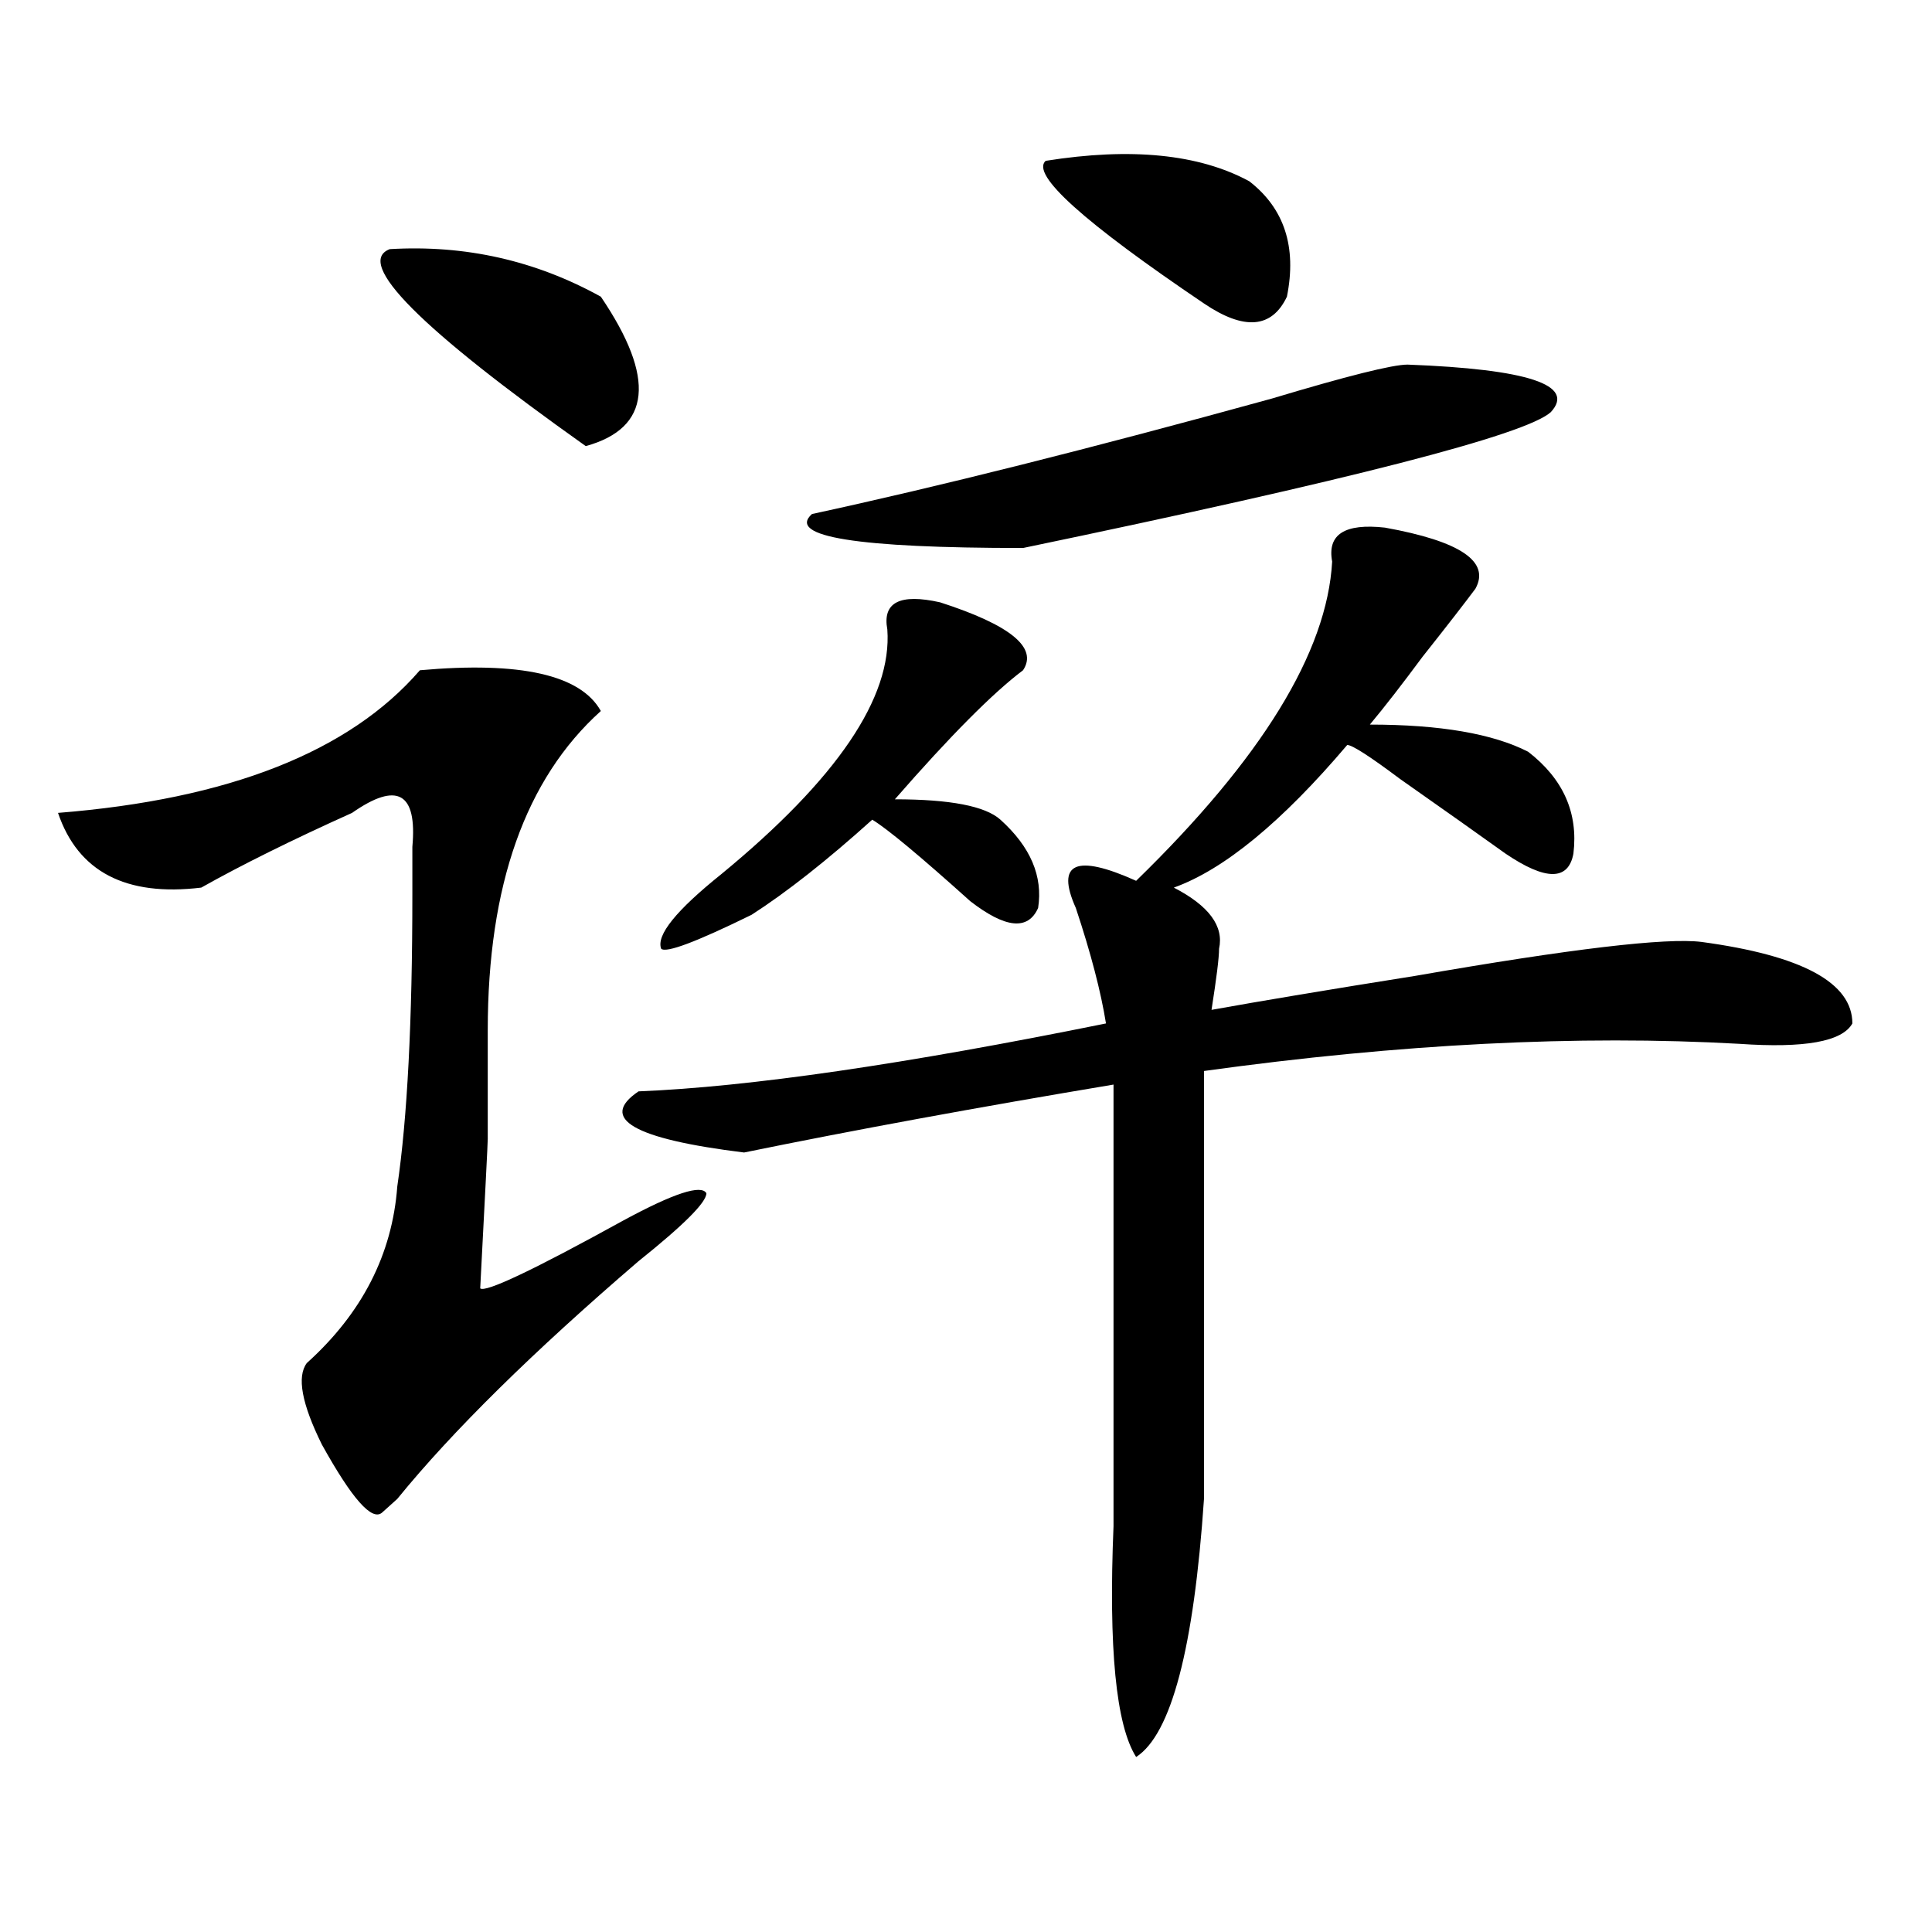 <?xml version="1.0" encoding="utf-8"?>
<!-- Generator: Adobe Illustrator 16.0.0, SVG Export Plug-In . SVG Version: 6.00 Build 0)  -->
<!DOCTYPE svg PUBLIC "-//W3C//DTD SVG 1.1//EN" "http://www.w3.org/Graphics/SVG/1.1/DTD/svg11.dtd">
<svg version="1.1" id="图层_1" xmlns="http://www.w3.org/2000/svg" xmlns:xlink="http://www.w3.org/1999/xlink" x="0px" y="0px"
	 width="1000px" height="1000px" viewBox="0 0 1000 1000" enable-background="new 0 0 1000 1000" xml:space="preserve">
<path d="M217.336,346.922c52.011-4.669,83.229,2.362,93.656,21.094c-39.023,35.156-58.535,90.253-58.535,165.234
	c0,37.519,0,55.097,0,52.734v3.516c0,2.362-1.342,28.125-3.902,77.344c2.561,2.362,27.316-9.338,74.145-35.156
	c25.975-14.063,40.304-18.731,42.926-14.063c0,4.725-11.707,16.425-35.121,35.156c-54.633,46.912-96.278,87.891-124.875,123.047
	c-2.622,2.362-5.244,4.725-7.805,7.031c-5.244,4.725-15.609-7.031-31.219-35.156c-10.427-21.094-13.049-35.156-7.805-42.188
	c28.597-25.763,44.206-56.25,46.828-91.406c5.183-35.156,7.805-85.528,7.805-151.172c0-7.031,0-15.216,0-24.609
	c2.561-28.125-7.805-33.947-31.219-17.578c-31.219,14.063-57.255,26.972-78.047,38.672c-39.023,4.725-63.779-8.185-74.145-38.672
	C118.436,413.719,180.873,389.109,217.336,346.922z M201.727,128.953c39.023-2.307,75.425,5.878,109.266,24.609
	c28.597,42.188,25.975,68.006-7.805,77.344C217.336,169.987,183.495,135.984,201.727,128.953z M716.836,273.094
	c39.023,7.031,54.633,17.578,46.828,31.641c-5.244,7.031-14.329,18.787-27.316,35.156c-10.427,14.063-19.512,25.818-27.316,35.156
	c36.401,0,63.718,4.725,81.949,14.063c18.17,14.063,25.975,31.641,23.414,52.734c-2.622,14.063-14.329,14.063-35.121,0
	c-13.049-9.338-31.219-22.247-54.633-38.672c-15.609-11.7-24.756-17.578-27.316-17.578c-33.841,39.881-63.779,64.49-89.754,73.828
	c18.17,9.394,25.975,19.94,23.414,31.641c0,4.725-1.342,15.271-3.902,31.641c25.975-4.669,61.096-10.547,105.363-17.578
	c80.607-14.063,130.058-19.885,148.289-17.578c52.011,7.031,78.047,21.094,78.047,42.188c-5.244,9.394-24.756,12.909-58.535,10.547
	c-83.291-4.669-175.605,0-277.066,14.063c0,37.519,0,111.347,0,221.484c-5.244,77.344-16.951,121.838-35.121,133.594
	c-10.427-16.425-14.329-56.25-11.707-119.531c0-63.281,0-139.416,0-228.516c-70.242,11.756-134.021,23.456-191.215,35.156
	c-57.255-7.031-75.486-17.578-54.633-31.641c57.193-2.307,137.862-14.063,241.945-35.156c-2.622-16.369-7.805-36.31-15.609-59.766
	c-5.244-11.7-5.244-18.731,0-21.094c5.183-2.307,15.609,0,31.219,7.031c64.998-63.281,98.839-118.322,101.461-165.234
	C686.897,276.609,695.982,270.787,716.836,273.094z M459.281,325.828c-2.622-14.063,6.463-18.731,27.316-14.063
	c36.401,11.756,50.73,23.456,42.926,35.156c-15.609,11.756-37.743,34.003-66.34,66.797c28.597,0,46.828,3.516,54.633,10.547
	c15.609,14.063,22.072,29.334,19.512,45.703c-5.244,11.756-16.951,10.547-35.121-3.516c-26.036-23.4-42.926-37.463-50.73-42.188
	c-23.414,21.094-44.268,37.519-62.438,49.219c-28.658,14.063-44.268,19.94-46.828,17.578c-2.622-7.031,7.805-19.885,31.219-38.672
	C433.245,403.172,461.842,360.984,459.281,325.828z M728.543,188.719c62.438,2.362,87.132,10.547,74.145,24.609
	c-13.049,11.756-104.083,35.156-273.164,70.313c-85.852,0-122.314-5.822-109.266-17.578
	c64.998-14.063,144.387-33.947,238.043-59.766C697.324,194.597,720.738,188.719,728.543,188.719z M541.23,83.25
	c44.206-7.031,79.327-3.516,105.363,10.547c18.17,14.063,24.694,34.003,19.512,59.766c-7.805,16.425-22.134,17.578-42.926,3.516
	C560.742,114.891,533.426,90.281,541.23,83.25z"/>
</svg>
